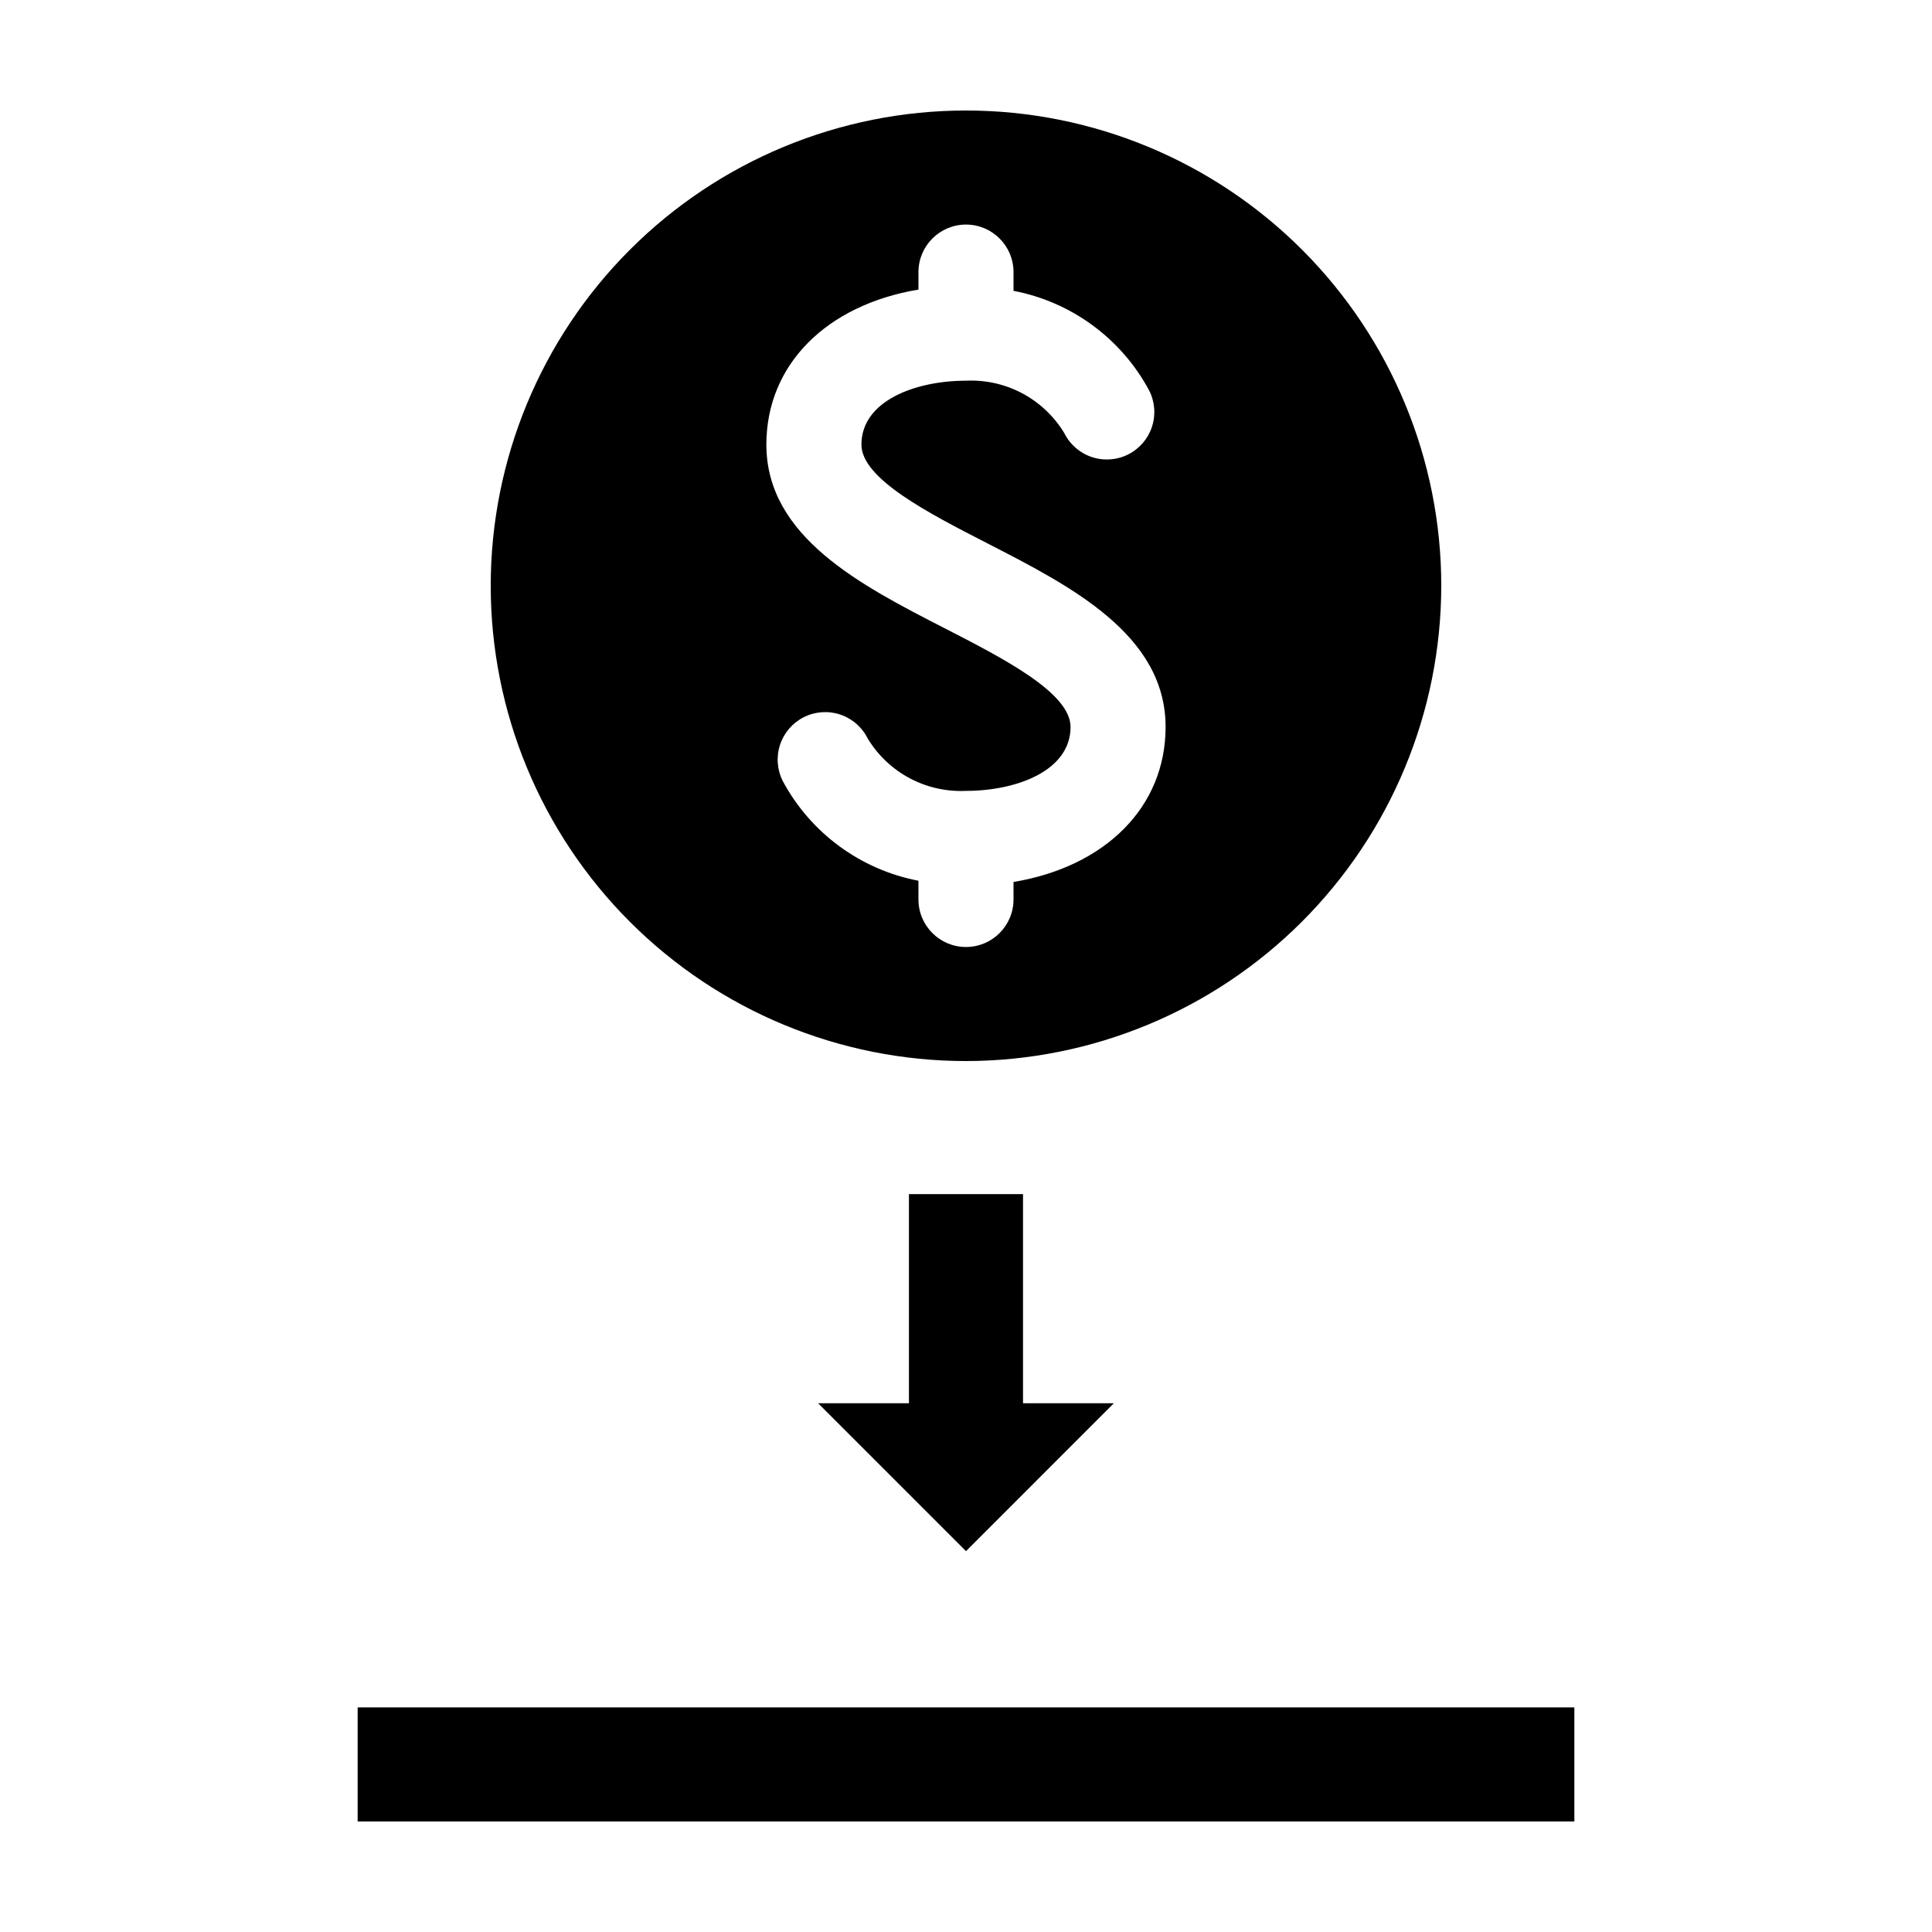 <?xml version="1.0" encoding="UTF-8"?>
<!-- Uploaded to: SVG Repo, www.svgrepo.com, Generator: SVG Repo Mixer Tools -->
<svg fill="#000000" width="800px" height="800px" version="1.1" viewBox="144 144 512 512" xmlns="http://www.w3.org/2000/svg">
 <g>
  <path d="m525.95 299.24c0-33.406-13.27-65.441-36.891-89.062-23.617-23.621-55.656-36.891-89.059-36.891-33.406 0-65.441 13.27-89.062 36.891-23.621 23.621-36.891 55.656-36.891 89.062 0 33.402 13.27 65.441 36.891 89.059 23.621 23.621 55.656 36.891 89.062 36.891 33.391-0.035 65.406-13.32 89.02-36.93 23.609-23.613 36.895-55.629 36.93-89.02zm-113.36 78.492v4.633c0 6.957-5.641 12.598-12.594 12.598-6.957 0-12.598-5.641-12.598-12.598v-4.961c-15.34-2.934-28.543-12.625-35.938-26.383-1.52-2.984-1.789-6.453-0.746-9.637 1.043-3.184 3.312-5.82 6.305-7.328 2.992-1.504 6.465-1.754 9.641-0.695 3.18 1.062 5.801 3.348 7.289 6.348 2.691 4.445 6.531 8.078 11.113 10.523 4.586 2.441 9.742 3.602 14.934 3.359 13.344 0 27.711-5.301 27.711-16.941 0-9.043-17.777-18.16-33.457-26.203-22.105-11.34-47.156-24.191-47.156-48.621 0-21.297 16.059-37.043 40.305-41.082v-4.633c0-6.957 5.641-12.598 12.598-12.598 6.953 0 12.594 5.641 12.594 12.598v4.961c15.34 2.934 28.543 12.625 35.938 26.387 1.523 2.984 1.797 6.453 0.754 9.641-1.043 3.184-3.312 5.82-6.309 7.328-2.992 1.508-6.465 1.754-9.645 0.691-3.18-1.062-5.801-3.348-7.289-6.352-2.691-4.445-6.531-8.078-11.113-10.523-4.586-2.441-9.742-3.602-14.93-3.356-13.344 0-27.711 5.301-27.711 16.941 0 9.043 17.777 18.16 33.457 26.203 22.102 11.336 47.152 24.188 47.152 48.617 0 21.297-16.059 37.043-40.305 41.082z"/>
  <path d="m384.88 460.46v55.418h-24.07l39.188 39.188 39.184-39.188h-24.07v-55.418z"/>
  <path d="m238.78 596.48h322.44v30.23h-322.44z"/>
 </g>
</svg>